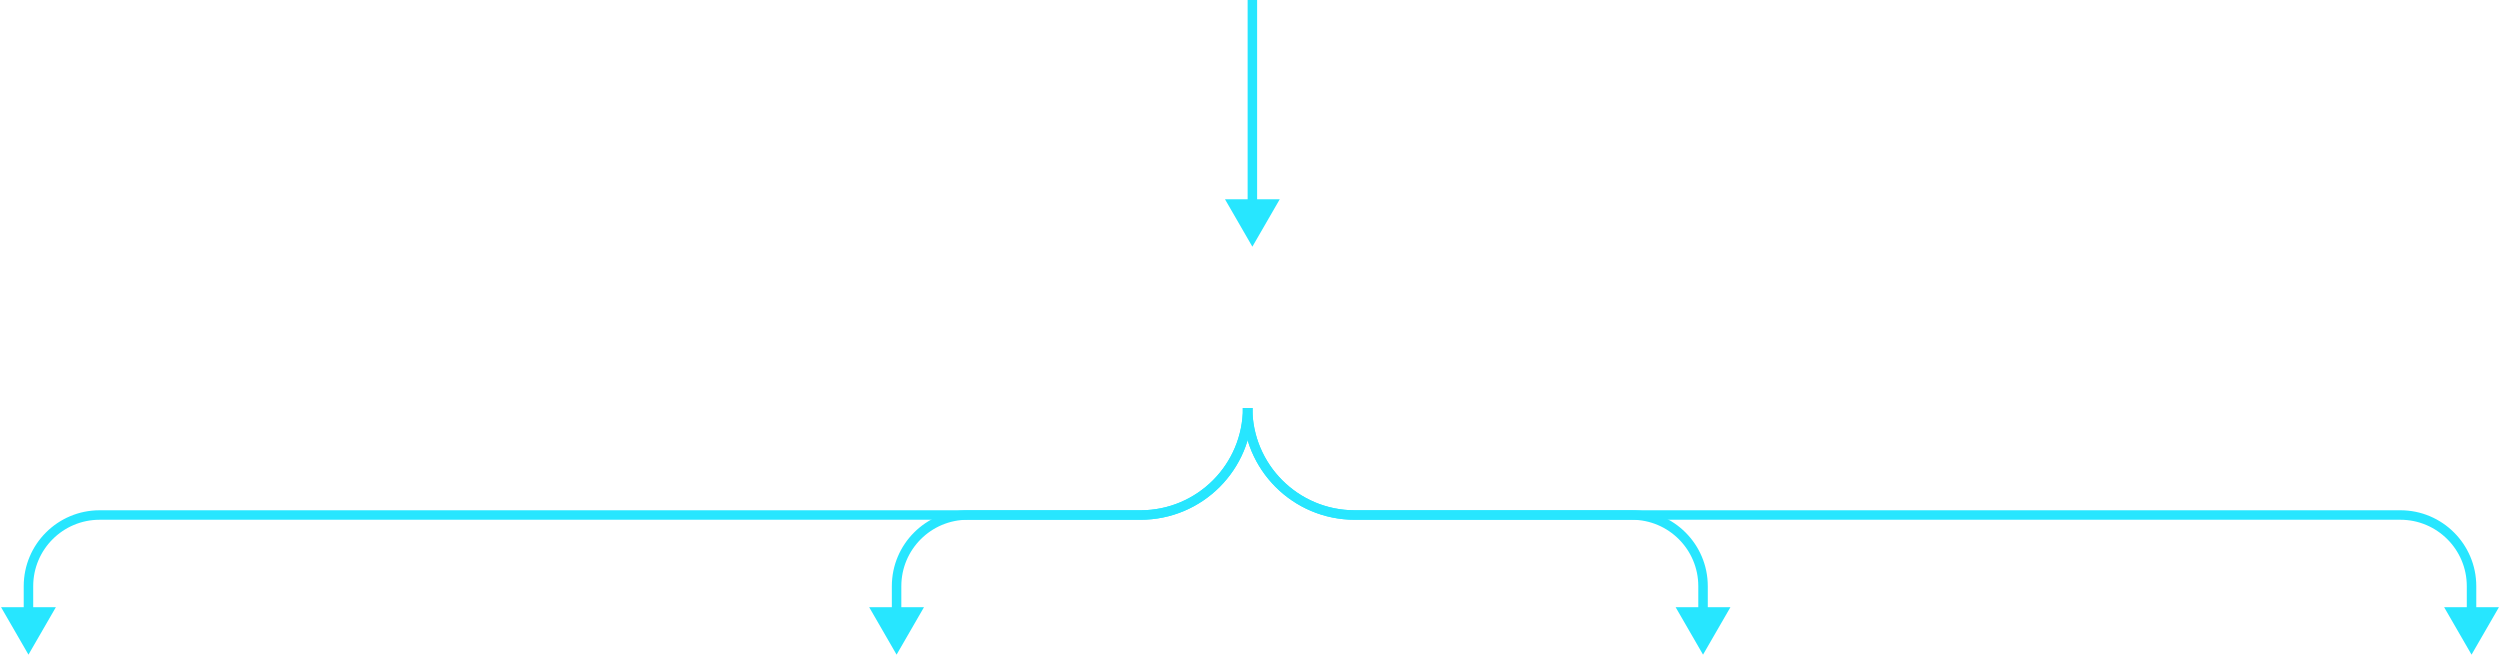 <svg width="527" height="138" viewBox="0 0 527 138" fill="none" xmlns="http://www.w3.org/2000/svg">
<path d="M6 138L11.774 128H0.226L6 138ZM5 123.565V129H7V123.565H5ZM240.435 107.565H21V109.565H240.435V107.565ZM262 86C262 97.91 252.345 107.565 240.435 107.565V109.565C253.45 109.565 264 99.014 264 86H262ZM7 123.565C7 115.833 13.268 109.565 21 109.565V107.565C12.163 107.565 5 114.728 5 123.565H7Z" fill="#27E6FF"/>
<path d="M189 138L194.774 128H183.226L189 138ZM188 123.565V129H190V123.565H188ZM240.435 107.565H204V109.565H240.435V107.565ZM262 86C262 97.91 252.345 107.565 240.435 107.565V109.565C253.45 109.565 264 99.014 264 86H262ZM190 123.565C190 115.833 196.268 109.565 204 109.565V107.565C195.163 107.565 188 114.728 188 123.565H190Z" fill="#27E6FF"/>
<path d="M359 138L353.226 128H364.774L359 138ZM360 123.565V129H358V123.565H360ZM285.565 107.565H344V109.565H285.565V107.565ZM264 86C264 97.91 273.655 107.565 285.565 107.565V109.565C272.55 109.565 262 99.014 262 86H264ZM358 123.565C358 115.833 351.732 109.565 344 109.565V107.565C352.837 107.565 360 114.728 360 123.565H358Z" fill="#27E6FF"/>
<path d="M521 138L515.226 128H526.774L521 138ZM522 123.564V129H520V123.564H522ZM285.564 107.564H506V109.564H285.564V107.564ZM264 86C264 97.91 273.655 107.564 285.564 107.564V109.564C272.55 109.564 262 99.014 262 86H264ZM520 123.564C520 115.833 513.732 109.564 506 109.564V107.564C514.837 107.564 522 114.728 522 123.564H520Z" fill="#27E6FF"/>
<path d="M264 52L269.774 42H258.226L264 52ZM263 0V43H265V0H263Z" fill="#27E6FF"/>
</svg>
